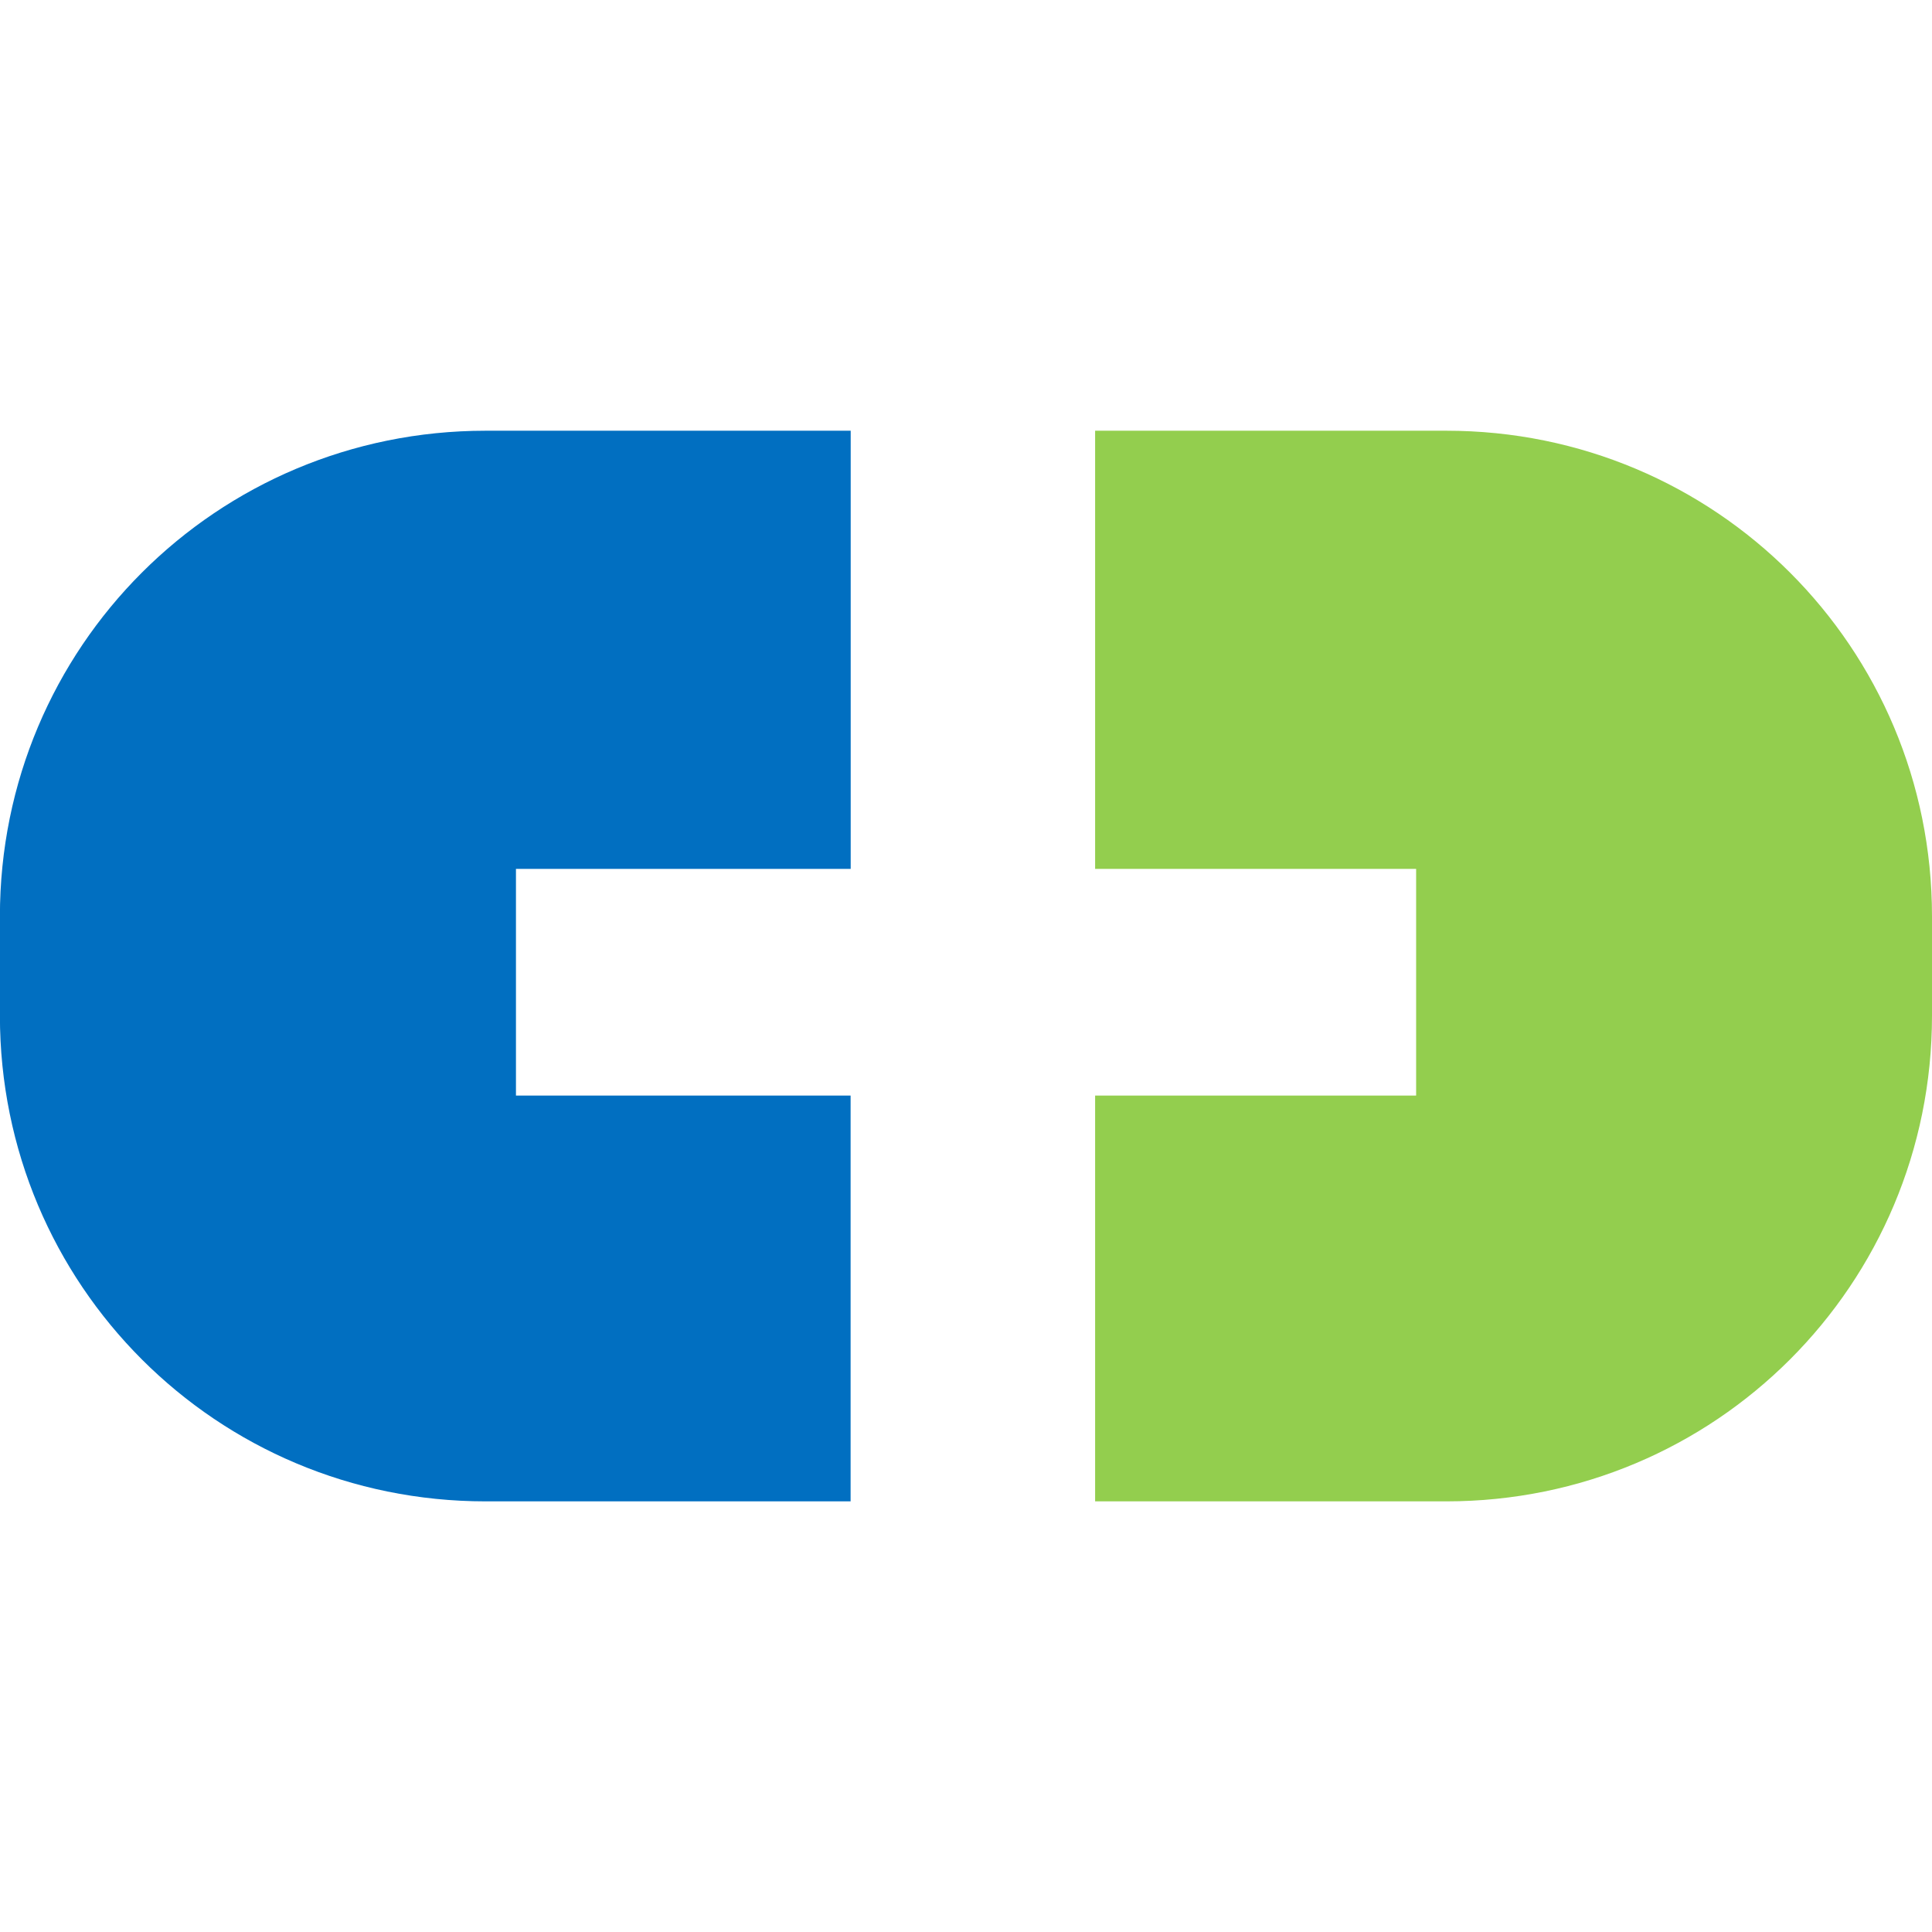 <?xml version="1.0" encoding="UTF-8" standalone="no"?>
<!-- Created with Inkscape (http://www.inkscape.org/) -->

<svg
   width="22.1mm"
   height="22.1mm"
   viewBox="0 0 22.1 22.1"
   version="1.1"
   id="svg5"
   xml:space="preserve"
   sodipodi:docname="novala-logo-small.svg"
   inkscape:version="1.2.2 (b0a8486541, 2022-12-01)"
   xmlns:inkscape="http://www.inkscape.org/namespaces/inkscape"
   xmlns:sodipodi="http://sodipodi.sourceforge.net/DTD/sodipodi-0.dtd"
   xmlns:xlink="http://www.w3.org/1999/xlink"
   xmlns="http://www.w3.org/2000/svg"
   xmlns:svg="http://www.w3.org/2000/svg"><sodipodi:namedview
     id="namedview17"
     pagecolor="#ffffff"
     bordercolor="#666666"
     borderopacity="1.0"
     inkscape:showpageshadow="2"
     inkscape:pageopacity="0.0"
     inkscape:pagecheckerboard="0"
     inkscape:deskcolor="#d1d1d1"
     inkscape:document-units="mm"
     showgrid="false"
     inkscape:zoom="2.3803469"
     inkscape:cx="180.22583"
     inkscape:cy="94.103931"
     inkscape:window-width="1916"
     inkscape:window-height="1019"
     inkscape:window-x="0"
     inkscape:window-y="0"
     inkscape:window-maximized="1"
     inkscape:current-layer="layer2" /><defs
     id="defs2"><inkscape:path-effect
       effect="fill_between_many"
       method="originald"
       linkedpaths="#rect279,0,1"
       id="path-effect643"
       is_visible="true"
       lpeversion="0"
       join="true"
       close="true"
       autoreverse="true" /><clipPath
       clipPathUnits="userSpaceOnUse"
       id="clipPath244"><g
         id="g248"
         transform="translate(4.627,200.702)"><use
           x="0"
           y="0"
           xlink:href="#g2534"
           id="use246" /></g></clipPath><inkscape:path-effect
       effect="fill_between_many"
       method="originald"
       linkedpaths="#rect279,0,1"
       id="path-effect635"
       is_visible="true"
       lpeversion="0"
       join="true"
       close="true"
       autoreverse="true" /></defs><g
     inkscape:groupmode="layer"
     id="layer2"
     inkscape:label="Layer 1"
     style="display:inline"
     transform="translate(-1.9,-2.536)"><path
       style="fill:#93ce4e;fill-opacity:1;fill-rule:evenodd;stroke:none;stroke-width:0.154;stroke-dasharray:none"
       d="m 14.427,7.463 v 5.012 h 3.672 v 2.593 h -3.672 v 4.642 h 4.017 c 3.078,0 5.556,-2.478 5.556,-5.556 v -1.136 c 0,-3.078 -2.478,-5.555 -5.556,-5.555 z"
       id="path3646" /><path
       style="fill:#016fc1;fill-opacity:1;fill-rule:evenodd;stroke:none;stroke-width:0.154;stroke-dasharray:none"
       d="m 7.455,7.463 c -3.078,0 -5.556,2.477 -5.556,5.555 v 1.136 c 0,3.078 2.478,5.556 5.556,5.556 H 11.63 V 15.068 H 7.802 v -2.593 h 3.829 V 7.463 Z"
       id="rect1041" /></g></svg>
